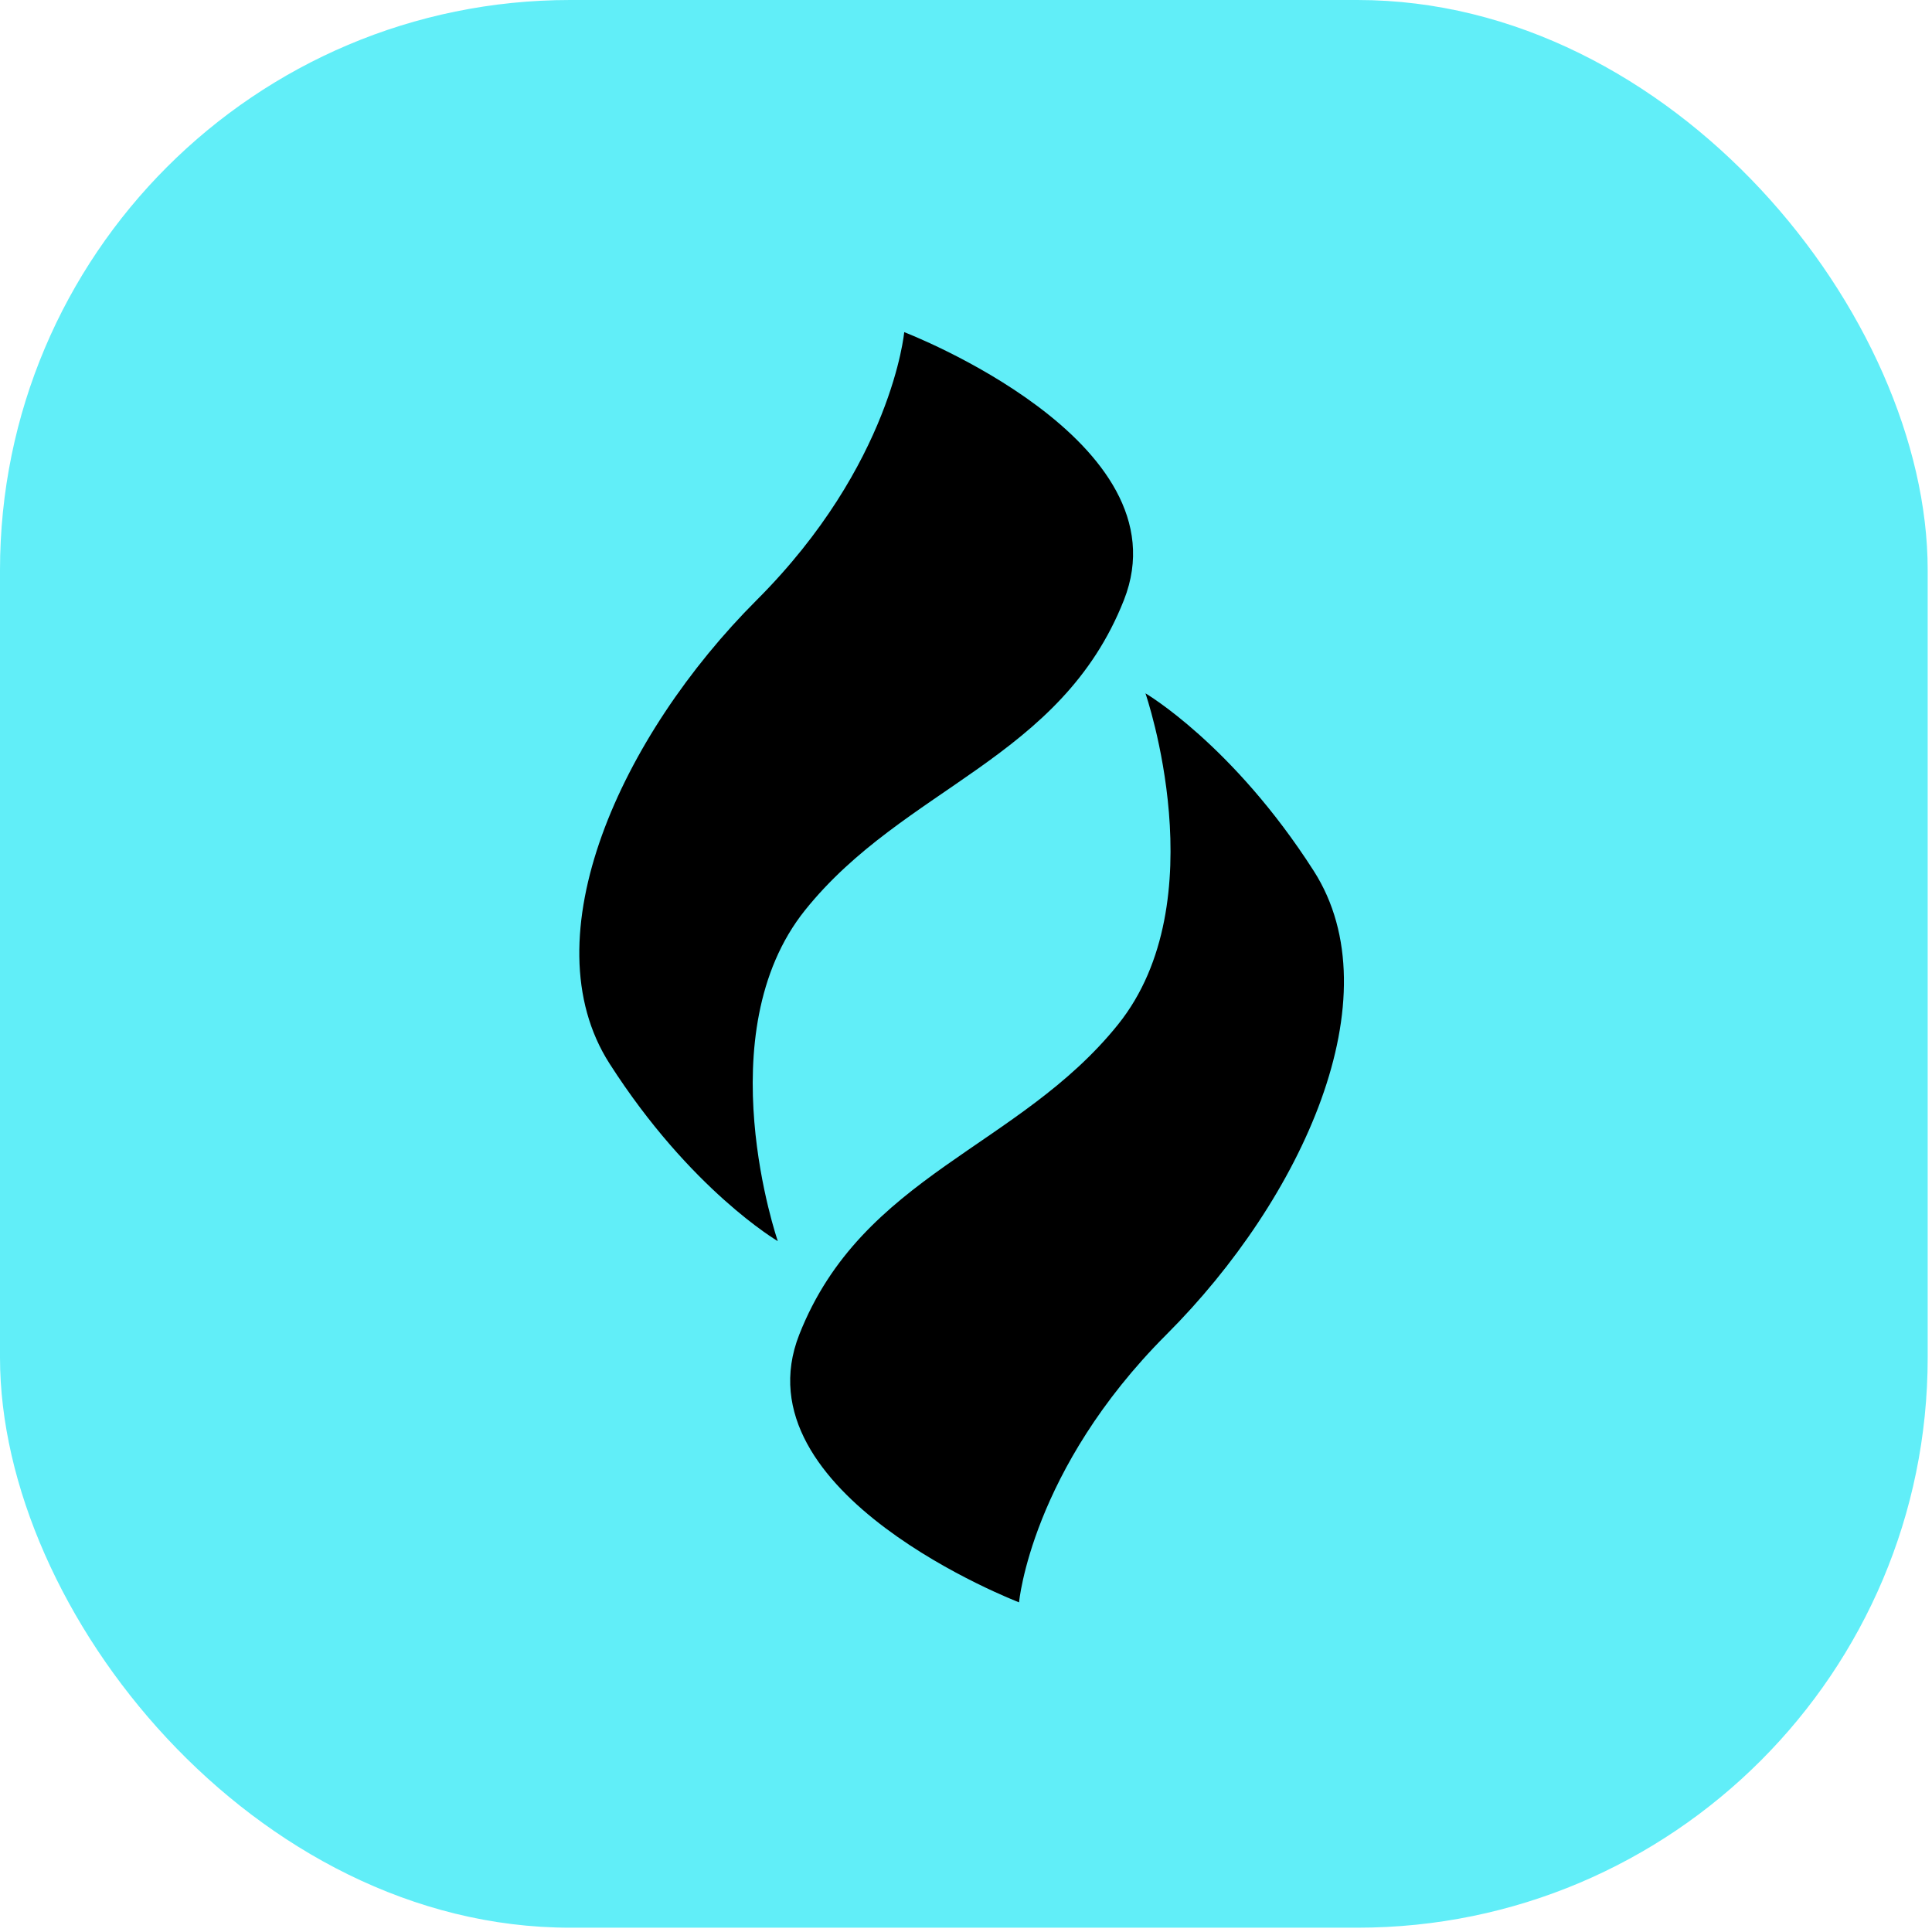<svg width="243" height="243" viewBox="0 0 243 243" fill="none" xmlns="http://www.w3.org/2000/svg">
<rect width="242.458" height="242.458" rx="71.713" fill="#61EEF8"/>
<path d="M101.27 114.463C88.811 129.984 97.829 156.106 97.829 156.106C97.829 156.106 86.838 149.671 76.662 133.77C66.486 117.87 78.143 92.505 95.179 75.469C112.214 58.433 113.729 41.776 113.729 41.776C113.729 41.776 149.281 55.405 141.365 75.469C133.449 95.534 113.729 98.941 101.27 114.463Z" fill="black"/>
<path d="M140.63 128.849C153.089 113.327 144.072 87.205 144.072 87.205C144.072 87.205 155.062 93.641 165.238 109.541C175.414 125.442 163.758 150.806 146.722 167.842C129.686 184.878 128.172 201.536 128.172 201.536C128.172 201.536 92.619 187.907 100.535 167.842C108.451 147.778 128.172 144.371 140.63 128.849Z" fill="black"/>
</svg>
